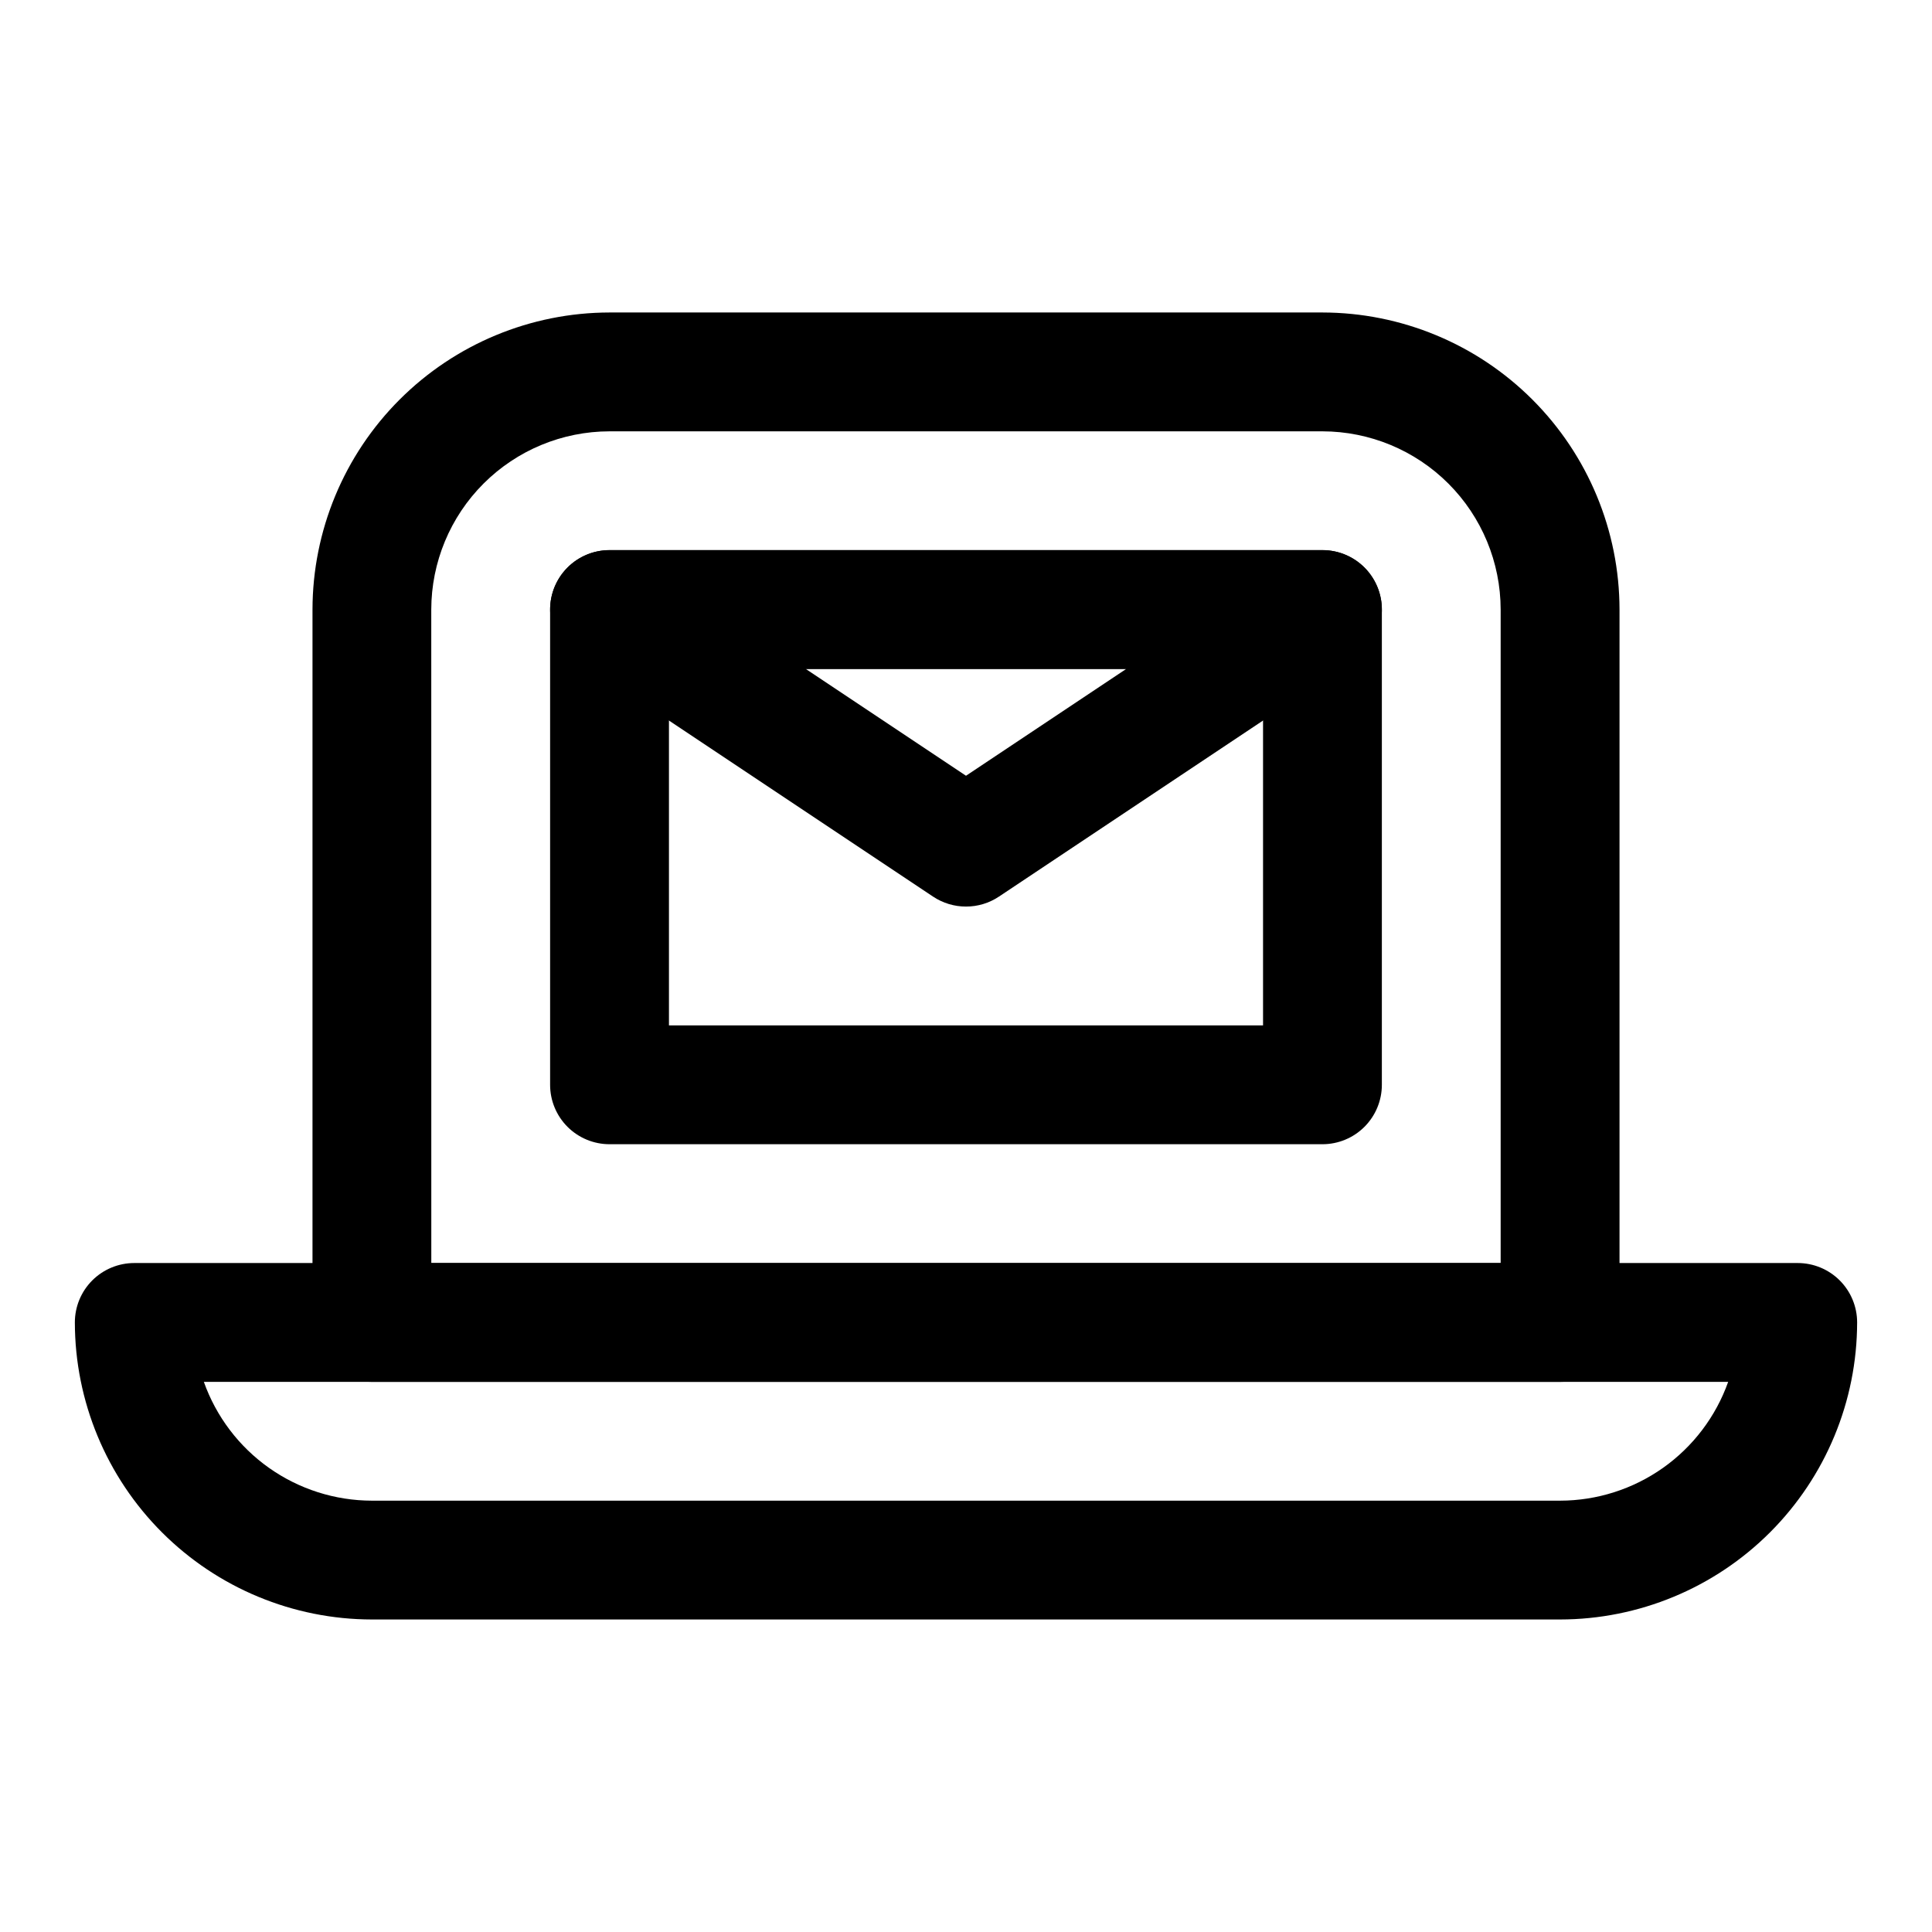 <?xml version="1.0" encoding="UTF-8"?>
<!-- Uploaded to: SVG Repo, www.svgrepo.com, Generator: SVG Repo Mixer Tools -->
<svg fill="#000000" width="800px" height="800px" version="1.1" viewBox="144 144 512 512" xmlns="http://www.w3.org/2000/svg">
 <g>
  <path d="m557.44 573.18h-314.88c-20.871-0.023-40.879-8.328-55.637-23.086-14.758-14.758-23.059-34.766-23.086-55.637 0-4.172 1.66-8.18 4.613-11.133 2.953-2.949 6.957-4.609 11.133-4.609h440.83c4.176 0 8.18 1.66 11.133 4.609 2.953 2.953 4.613 6.961 4.613 11.133-0.027 20.871-8.328 40.879-23.086 55.637-14.758 14.758-34.766 23.062-55.637 23.086zm-359.42-62.977c3.269 9.203 9.305 17.168 17.277 22.805 7.977 5.637 17.5 8.672 27.266 8.684h314.88c9.766-0.012 19.289-3.047 27.266-8.684 7.973-5.637 14.008-13.602 17.277-22.805z"/>
  <path d="m557.44 510.21h-314.88c-4.176 0-8.18-1.66-11.133-4.613-2.953-2.949-4.613-6.957-4.613-11.133v-188.93c0.027-20.871 8.328-40.879 23.086-55.637 14.758-14.758 34.766-23.059 55.637-23.086h188.93c20.871 0.027 40.879 8.328 55.637 23.086 14.758 14.758 23.062 34.766 23.086 55.637v188.93c0 4.176-1.66 8.184-4.613 11.133-2.953 2.953-6.957 4.613-11.133 4.613zm-299.14-31.488h283.39v-173.18c-0.016-12.523-4.996-24.527-13.848-33.383-8.855-8.855-20.863-13.836-33.387-13.852h-188.93c-12.523 0.016-24.527 4.996-33.383 13.852-8.855 8.855-13.836 20.859-13.852 33.383z"/>
  <path d="m494.46 447.23h-188.93c-4.176 0-8.18-1.66-11.133-4.609-2.953-2.953-4.613-6.957-4.613-11.133v-125.95c0-4.176 1.66-8.18 4.613-11.133s6.957-4.613 11.133-4.613h188.93c4.176 0 8.184 1.66 11.133 4.613 2.953 2.953 4.613 6.957 4.613 11.133v125.95c0 4.176-1.66 8.18-4.613 11.133-2.949 2.949-6.957 4.609-11.133 4.609zm-173.18-31.488h157.44v-94.465h-157.44z"/>
  <path d="m400 384.25c-3.109 0.004-6.148-0.918-8.734-2.644l-94.465-62.977c-3.773-2.516-6.277-6.535-6.875-11.035-0.594-4.496 0.781-9.027 3.769-12.441 2.988-3.41 7.305-5.367 11.84-5.367h188.93c4.539 0 8.852 1.957 11.84 5.367 2.992 3.414 4.363 7.945 3.769 12.441-0.594 4.5-3.102 8.52-6.875 11.035l-94.465 62.977c-2.582 1.727-5.625 2.648-8.73 2.644zm-42.465-62.977 42.465 28.309 42.465-28.309z"/>
 </g>
</svg>